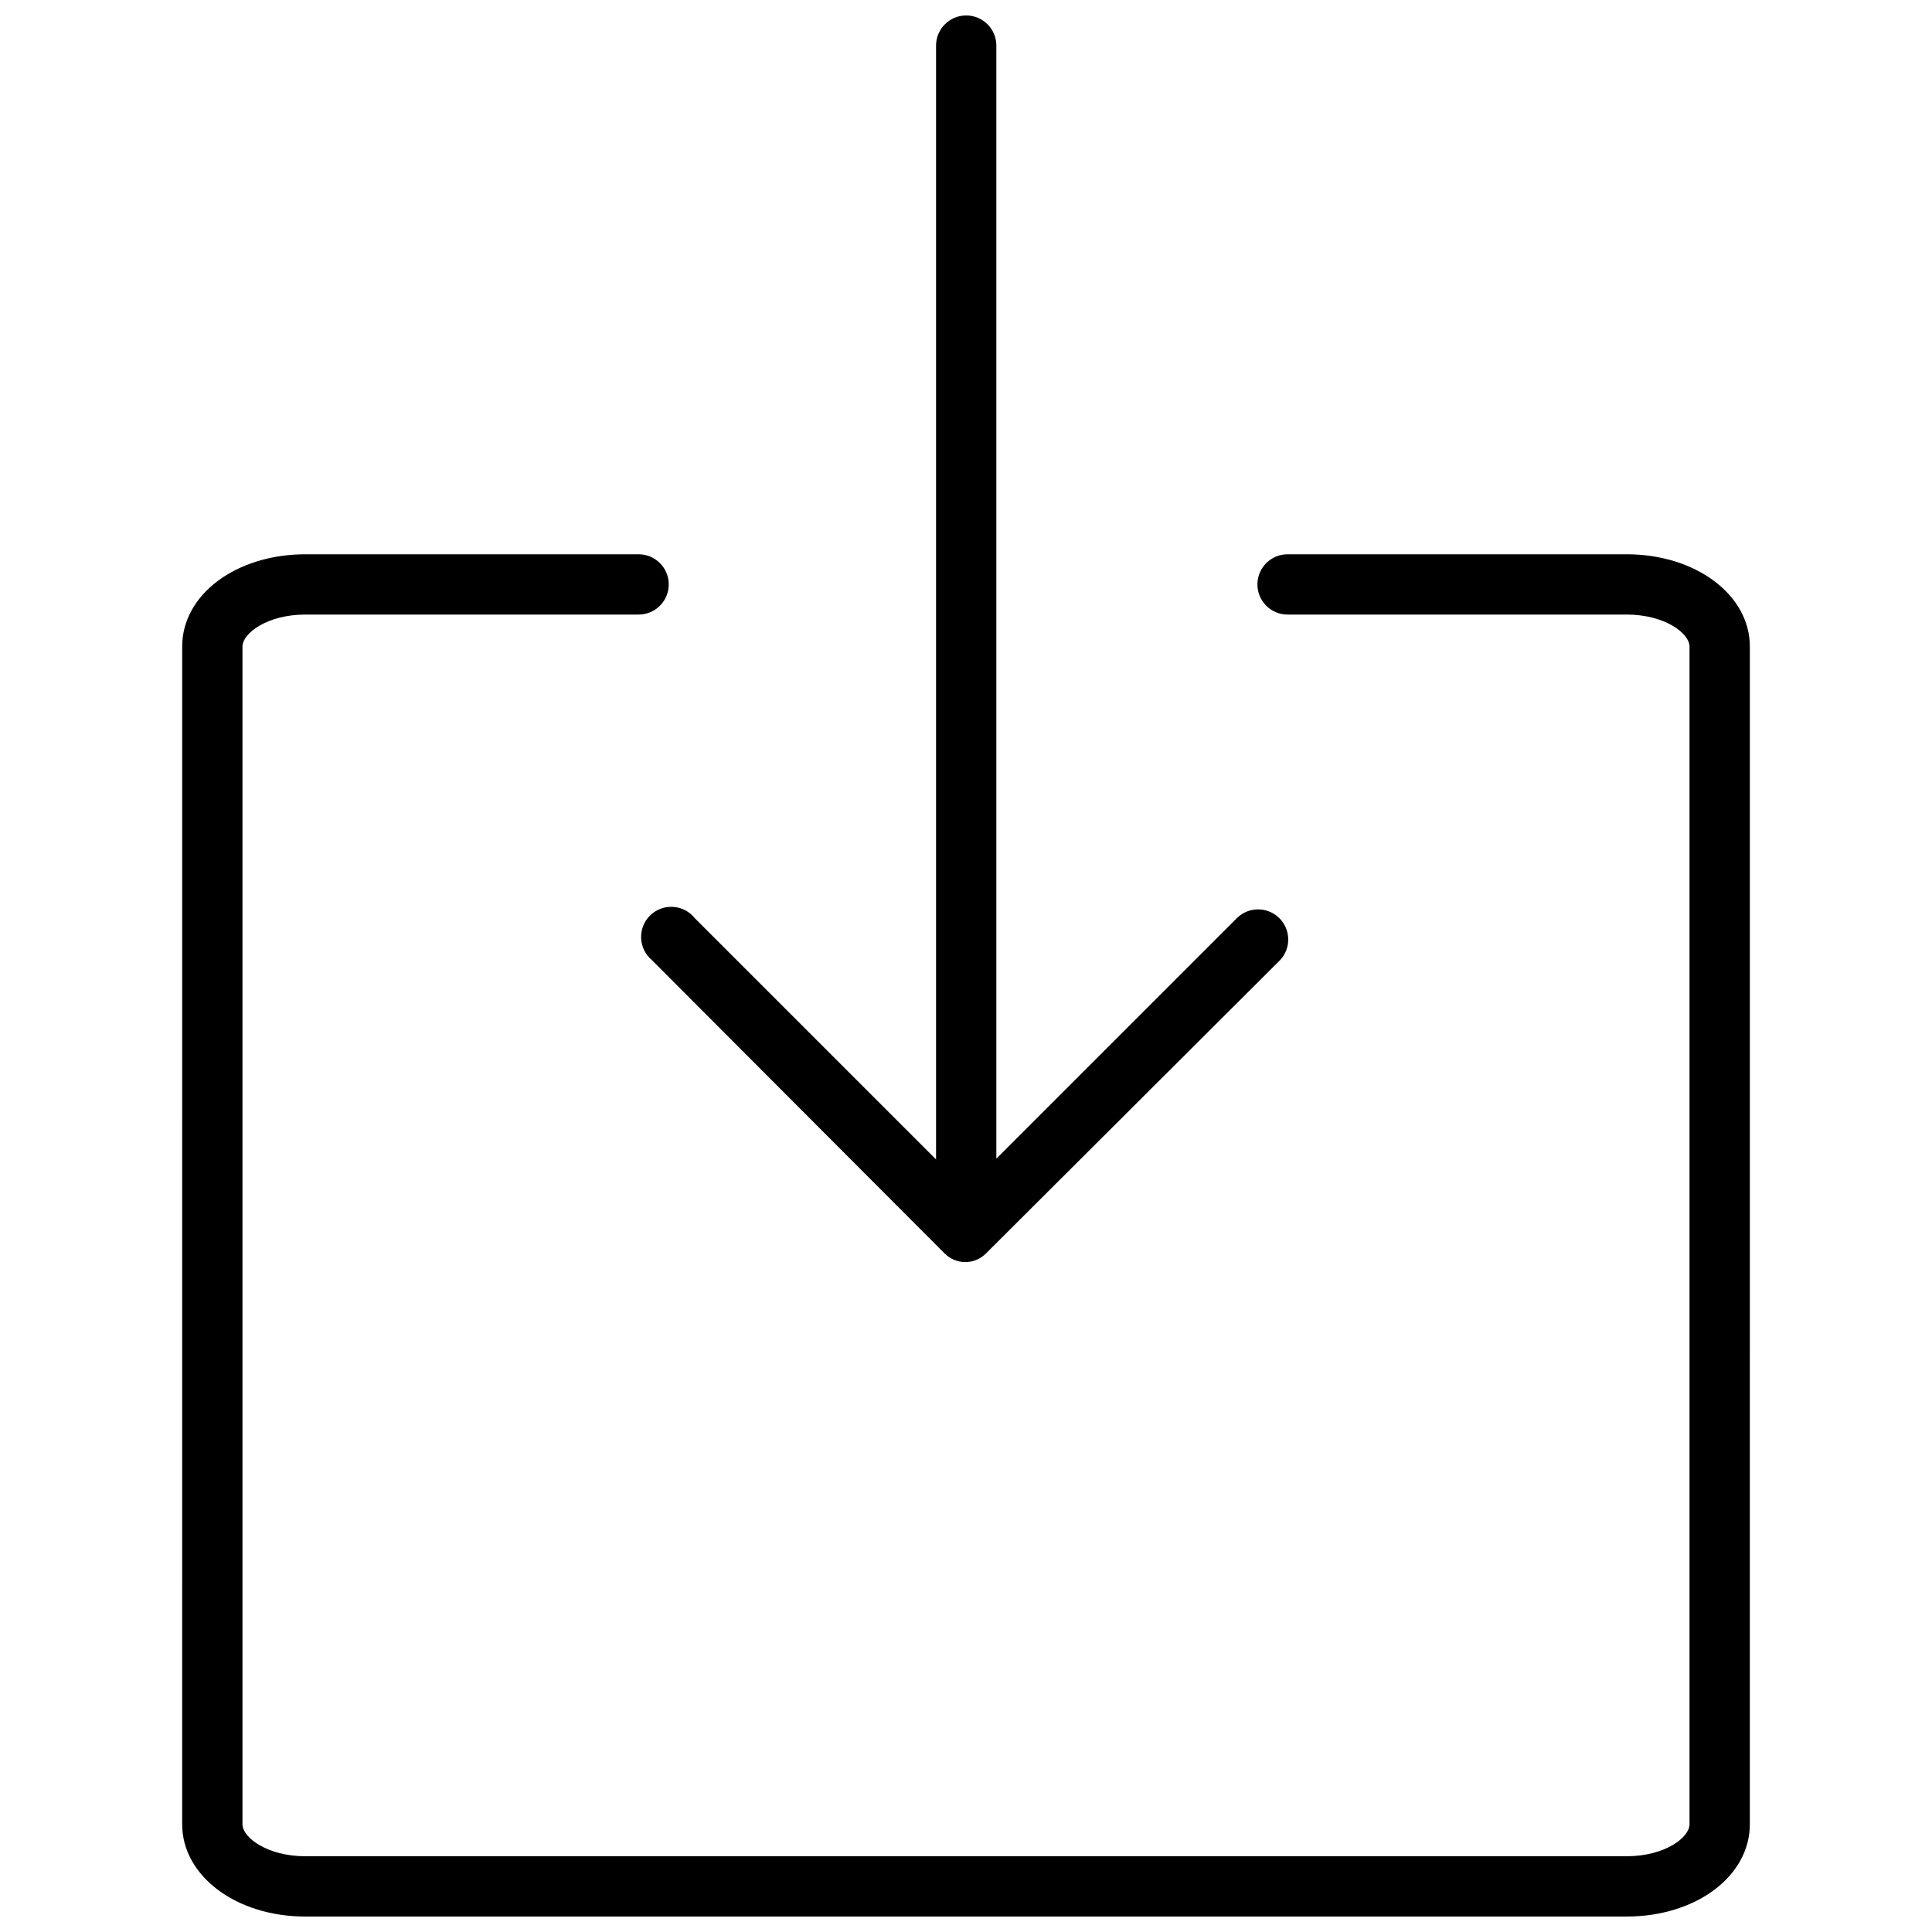 <?xml version="1.0" encoding="UTF-8"?>
<!-- The Best Svg Icon site in the world: iconSvg.co, Visit us! https://iconsvg.co -->
<svg width="800px" height="800px" version="1.1" viewBox="144 144 512 512" xmlns="http://www.w3.org/2000/svg">
 <defs>
  <clipPath id="b">
   <path d="m192 290h416v361.9h-416z"/>
  </clipPath>
  <clipPath id="a">
   <path d="m313 148.09h173v330.91h-173z"/>
  </clipPath>
 </defs>
 <g>
  <g clip-path="url(#b)">
   <path d="m575.07 290.89h-89.852c-4.414 0-7.988 3.578-7.988 7.988 0 4.414 3.574 7.988 7.988 7.988h89.852c10.172 0 16.672 5.008 16.672 8.469v312.12c0 3.461-6.496 8.469-16.672 8.469h-350.14c-10.176 0-16.672-5.008-16.672-8.469v-312.12c0-3.461 6.496-8.469 16.672-8.469h88.309c4.41 0 7.988-3.574 7.988-7.988 0-4.41-3.578-7.988-7.988-7.988h-88.309c-18.324 0-32.648 10.652-32.648 24.449l-0.004 312.12c0 13.688 14.328 24.449 32.648 24.449l350.15-0.004c18.324 0 32.648-10.652 32.648-24.449l0.004-312.12c0-13.688-14.328-24.445-32.652-24.445z"/>
  </g>
  <g clip-path="url(#a)">
   <path d="m316.75 398.43 77.602 77.766c0.734 0.727 1.602 1.305 2.559 1.703 1.863 0.75 3.941 0.75 5.805 0 0.953-0.398 1.824-0.977 2.559-1.703l77.973-77.766c2.934-3.144 2.848-8.051-0.195-11.094s-7.945-3.129-11.094-0.195l-63.914 63.914v-294.97c0-4.41-3.578-7.988-7.992-7.988-4.41 0-7.988 3.578-7.988 7.988v295.18l-63.914-63.914c-1.402-1.773-3.492-2.871-5.746-3.016-2.258-0.148-4.469 0.664-6.09 2.242-1.621 1.574-2.5 3.766-2.418 6.023 0.086 2.258 1.121 4.379 2.856 5.828z"/>
  </g>
 </g>
</svg>
